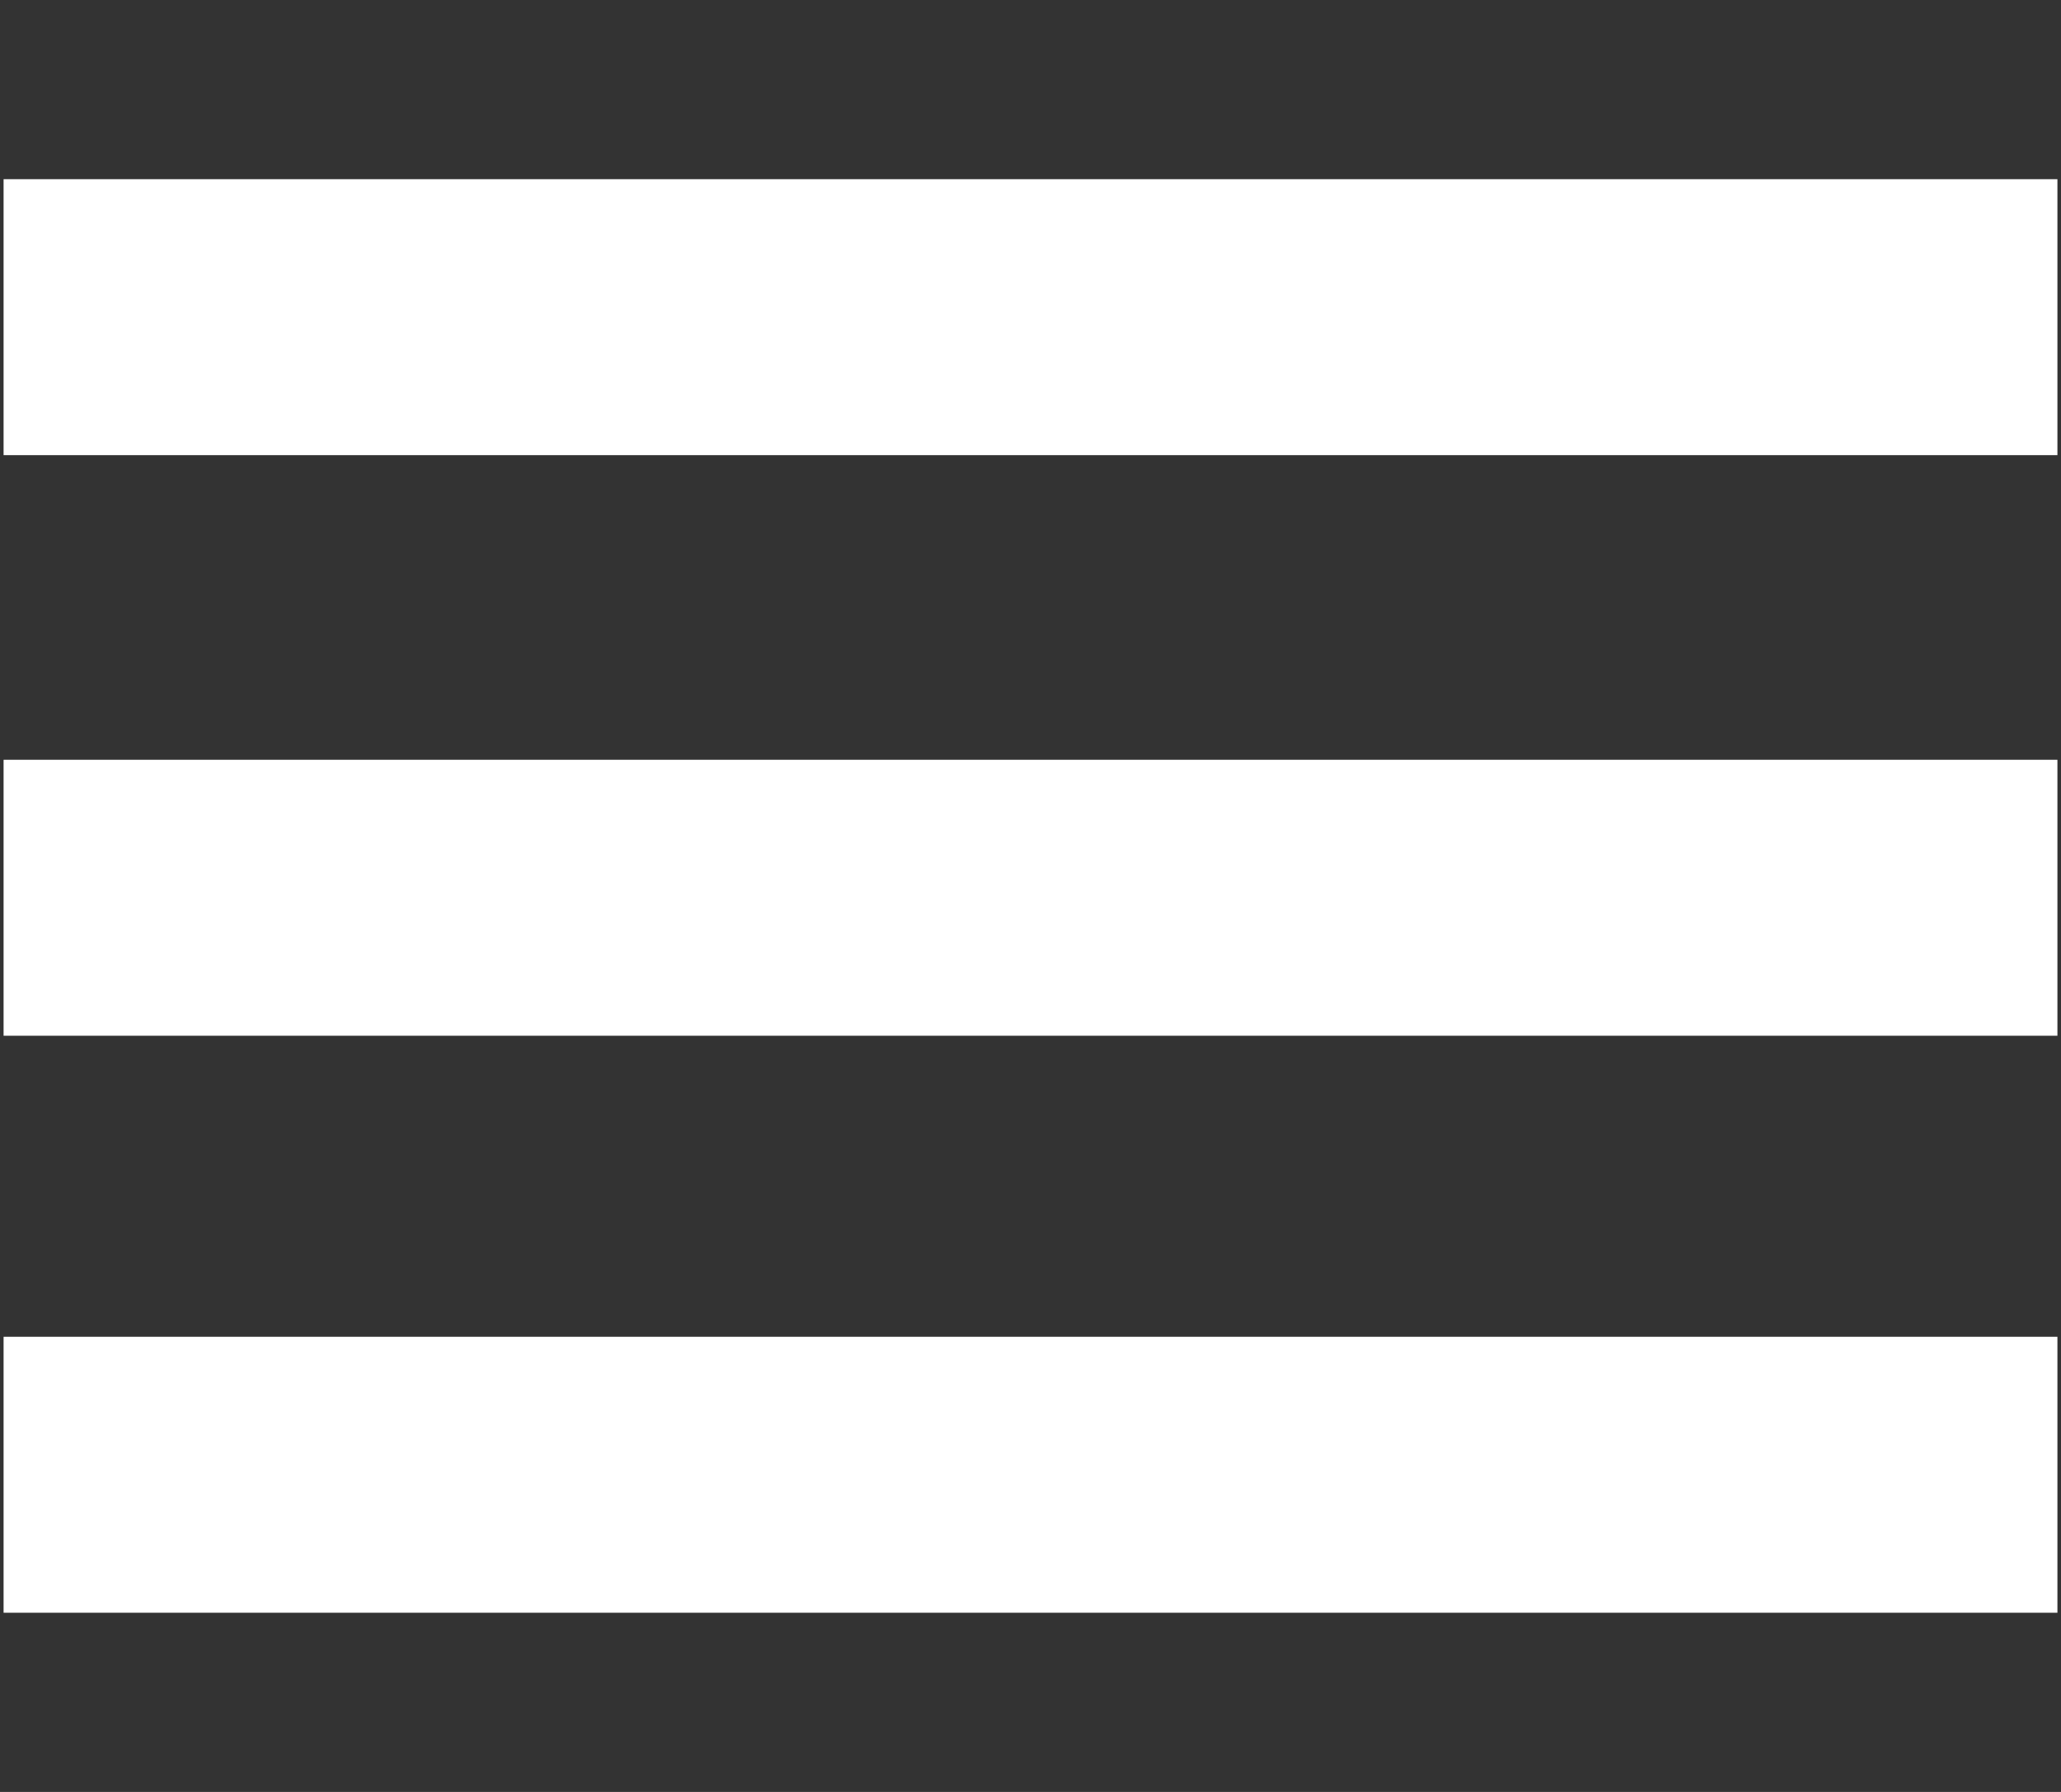 <?xml version="1.0" encoding="utf-8"?>
<!-- Generator: Adobe Illustrator 22.0.0, SVG Export Plug-In . SVG Version: 6.00 Build 0)  -->
<svg version="1.1" id="图层_1" xmlns="http://www.w3.org/2000/svg" xmlns:xlink="http://www.w3.org/1999/xlink" x="0px" y="0px"
	 viewBox="0 0 57.5 50" style="enable-background:new 0 0 57.5 50;" xml:space="preserve">
<rect x="0" y="0" width="57.5" height="50" fill="#333333" stroke="none"/>
<style type="text/css">
	.st0{fill:#FFFFFF;}
</style>
<g>
	<rect x="0.1" y="21.2" class="st0" width="57.3" height="7.7"/>
	<rect x="0.1" y="5" class="st0" width="57.3" height="7.7"/>
	<rect x="0.1" y="37.3" class="st0" width="57.3" height="7.7"/>
</g>
</svg>
